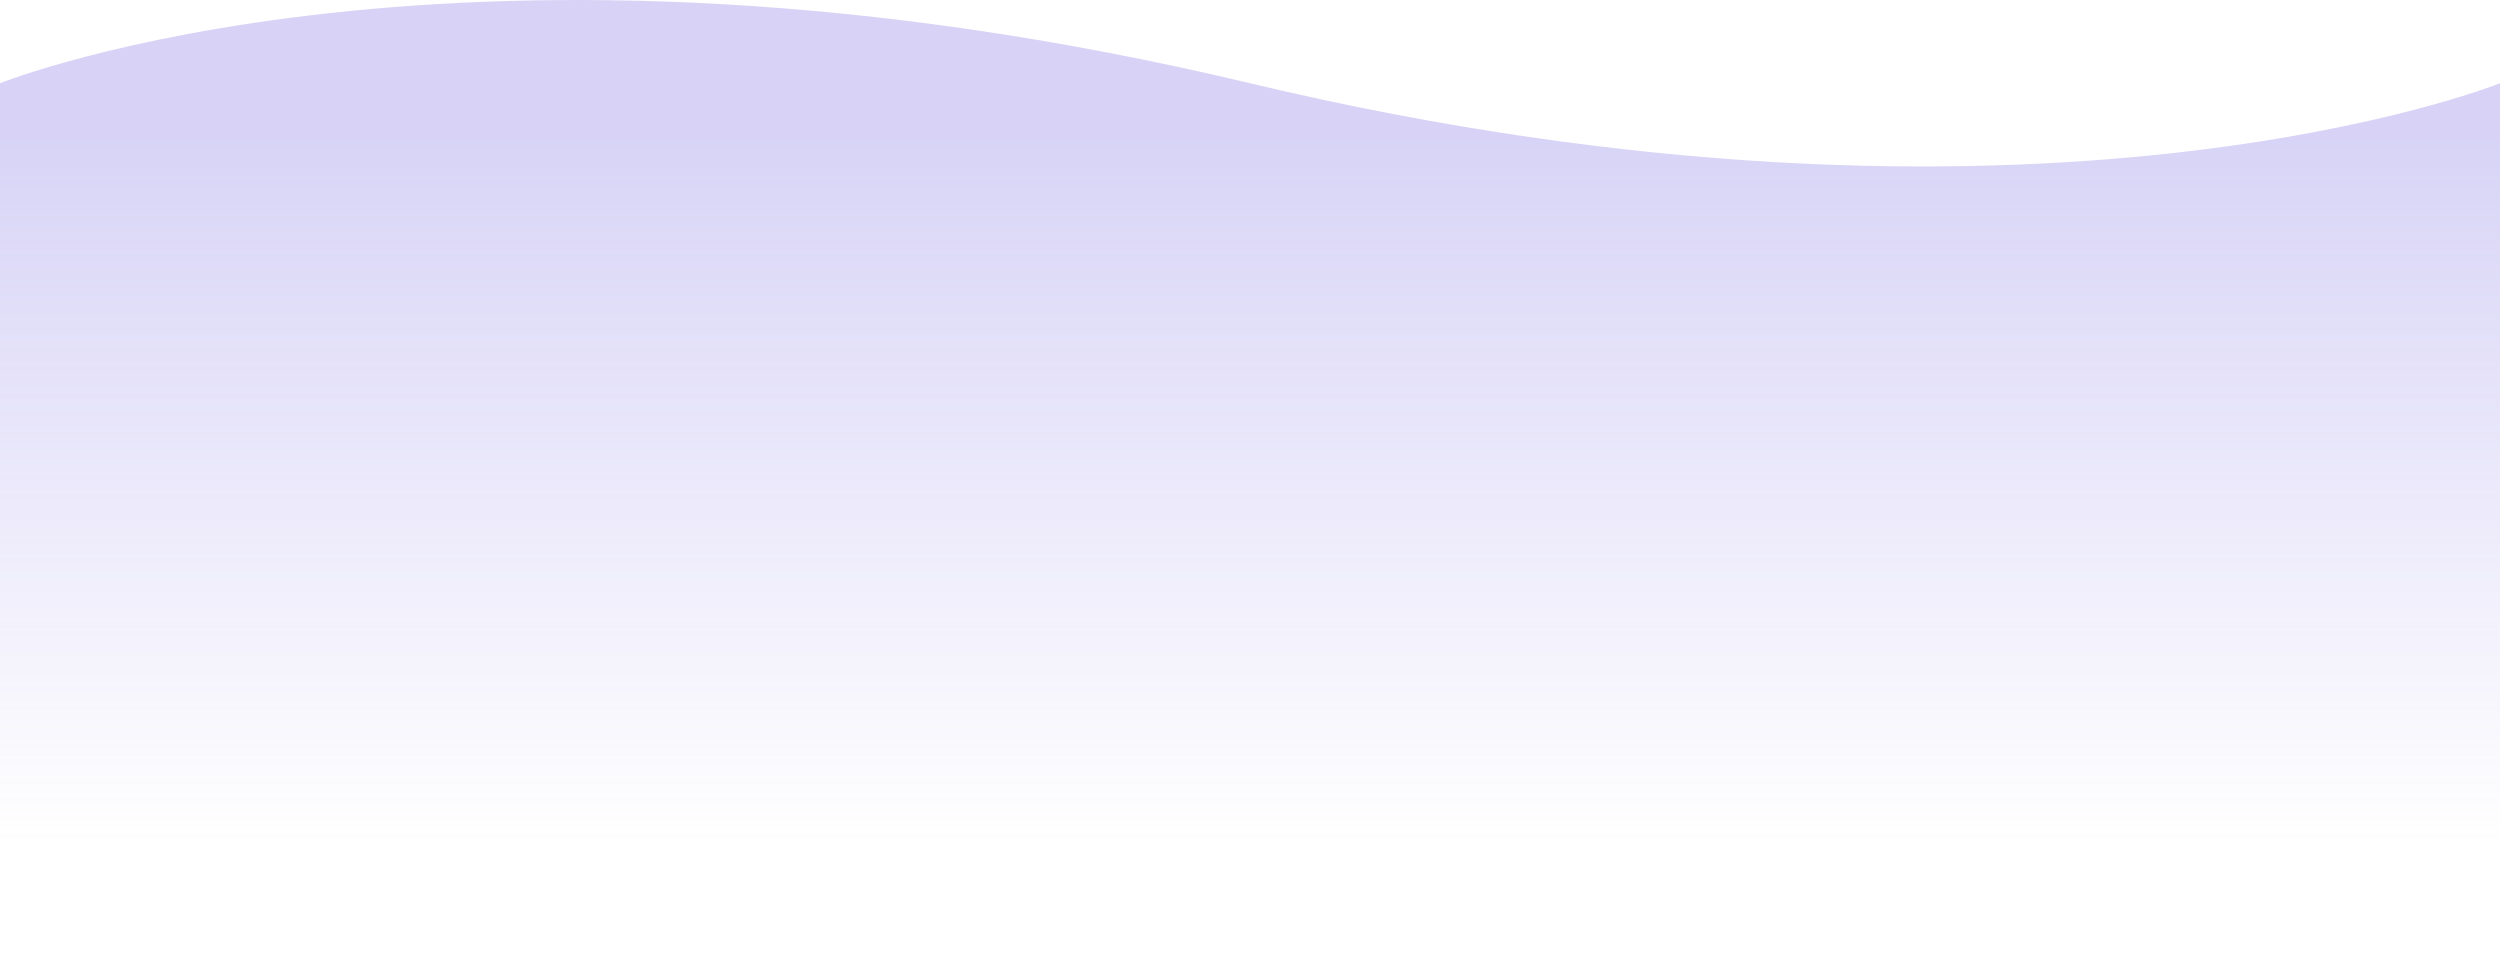 <?xml version="1.0" encoding="UTF-8"?> <svg xmlns="http://www.w3.org/2000/svg" width="1920" height="739" viewBox="0 0 1920 739" fill="none"> <path d="M0 738.739L1920 738.739L1920 63.92C1920 63.92 1563 207.739 960 63.92C357 -79.899 -5.89945e-05 63.92 -5.89945e-05 63.92L0 738.739Z" fill="url(#paint0_linear)" fill-opacity="0.3"></path> <defs> <linearGradient id="paint0_linear" x1="1073" y1="108" x2="1073" y2="648" gradientUnits="userSpaceOnUse"> <stop stop-color="#7D6FE2"></stop> <stop offset="1" stop-color="#7D6FE2" stop-opacity="0"></stop> </linearGradient> </defs> </svg> 